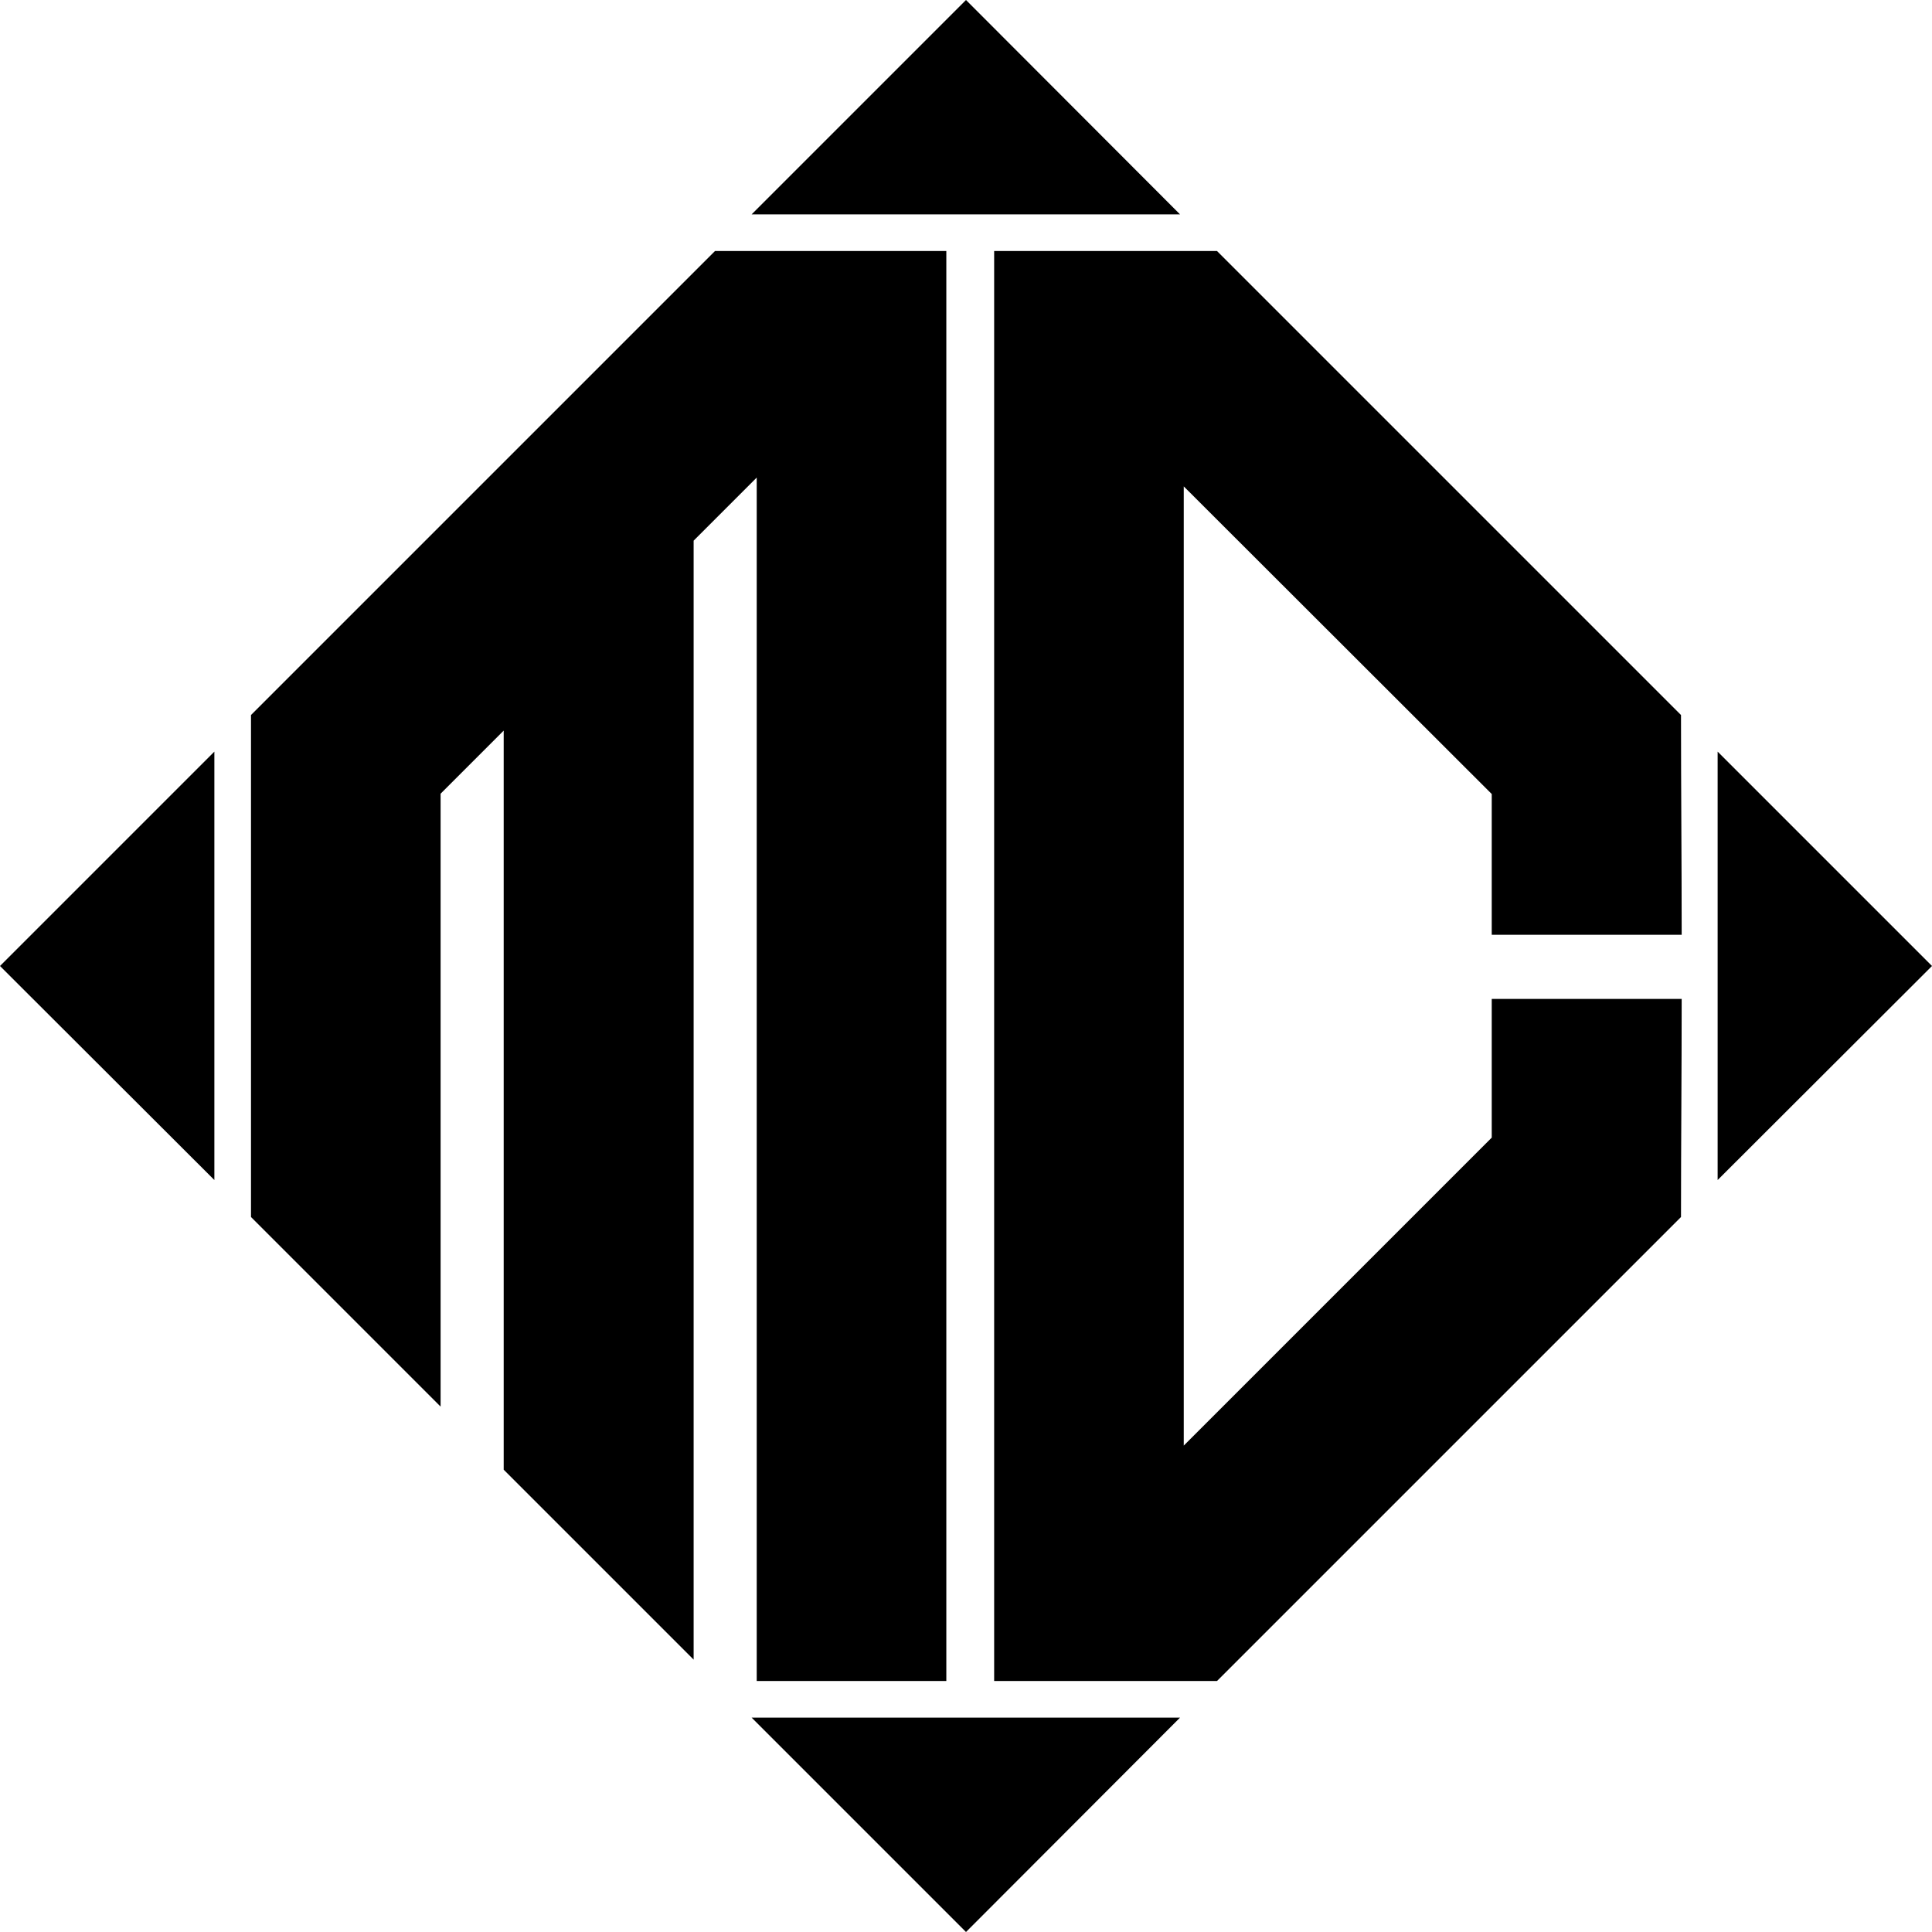 <?xml version="1.0" encoding="UTF-8" standalone="no"?>
<!-- Creator: CorelDRAW 2021 (64-Bit) -->

<svg
   xml:space="preserve"
   width="57px"
   height="57px"
   version="1.1"
   style="shape-rendering:geometricPrecision; text-rendering:geometricPrecision; image-rendering:optimizeQuality; fill-rule:evenodd; clip-rule:evenodd"
   viewBox="0 0 56.96 56.96"
   id="svg340"
   sodipodi:docname="logo-top-black.svg"
   inkscape:version="1.1.1 (3bf5ae0d25, 2021-09-20)"
   xmlns:inkscape="http://www.inkscape.org/namespaces/inkscape"
   xmlns:sodipodi="http://sodipodi.sourceforge.net/DTD/sodipodi-0.dtd"
   xmlns="http://www.w3.org/2000/svg"
   xmlns:svg="http://www.w3.org/2000/svg"><sodipodi:namedview
   id="namedview342"
   pagecolor="#ffffff"
   bordercolor="#666666"
   borderopacity="1.0"
   inkscape:pageshadow="2"
   inkscape:pageopacity="0.0"
   inkscape:pagecheckerboard="0"
   showgrid="false"
   inkscape:zoom="15.315789"
   inkscape:cx="28.467354"
   inkscape:cy="28.467354"
   inkscape:window-width="3840"
   inkscape:window-height="2066"
   inkscape:window-x="-11"
   inkscape:window-y="-11"
   inkscape:window-maximized="1"
   inkscape:current-layer="Слой_x0020_1" />
 <defs
   id="defs334">
  <style
   type="text/css"
   id="style332">
   <![CDATA[
    .fil0 {fill:white}
   ]]>
  </style>
 </defs>
 <g
   id="Слой_x0020_1"
   inkscape:label="Слой 1">
  <path
   class="fil0"
   d="M50.64 22.16l6.32 6.32 -6.32 6.31 0 -12.63zm-28.48 -15.84l6.32 -6.32 6.31 6.32 -12.63 0zm27.42 21.24l-5.6 0 0 -4.15 -9.08 -9.07 0 28.28 9.08 -9.08 0 -4.09 5.6 0c0,2.16 -0.02,4.29 -0.02,6.43l-13.68 13.68 -6.57 0c0,-14.06 0,-28.11 0,-42.16l6.57 0 13.68 13.68c0,2.15 0.02,4.31 0.02,6.48zm-21.68 22l-5.59 0 0 -35.48 -1.86 1.86c0,11 0,21.99 0,32.99l-5.6 -5.6c0,-7.26 0,-14.53 0,-21.79l-1.86 1.86c0,6.02 0,12.05 0,18.07l-5.59 -5.59 0 -14.8 13.68 -13.68 6.82 0c0,14.05 0,28.1 0,42.16zm-27.9 -21.08l6.32 -6.32 0 12.63 -6.32 -6.31zm22.16 22.16l6.32 6.32 6.31 -6.32 -12.63 0z"
   id="path337"
   style="fill:#000000" />
 </g>
</svg>
